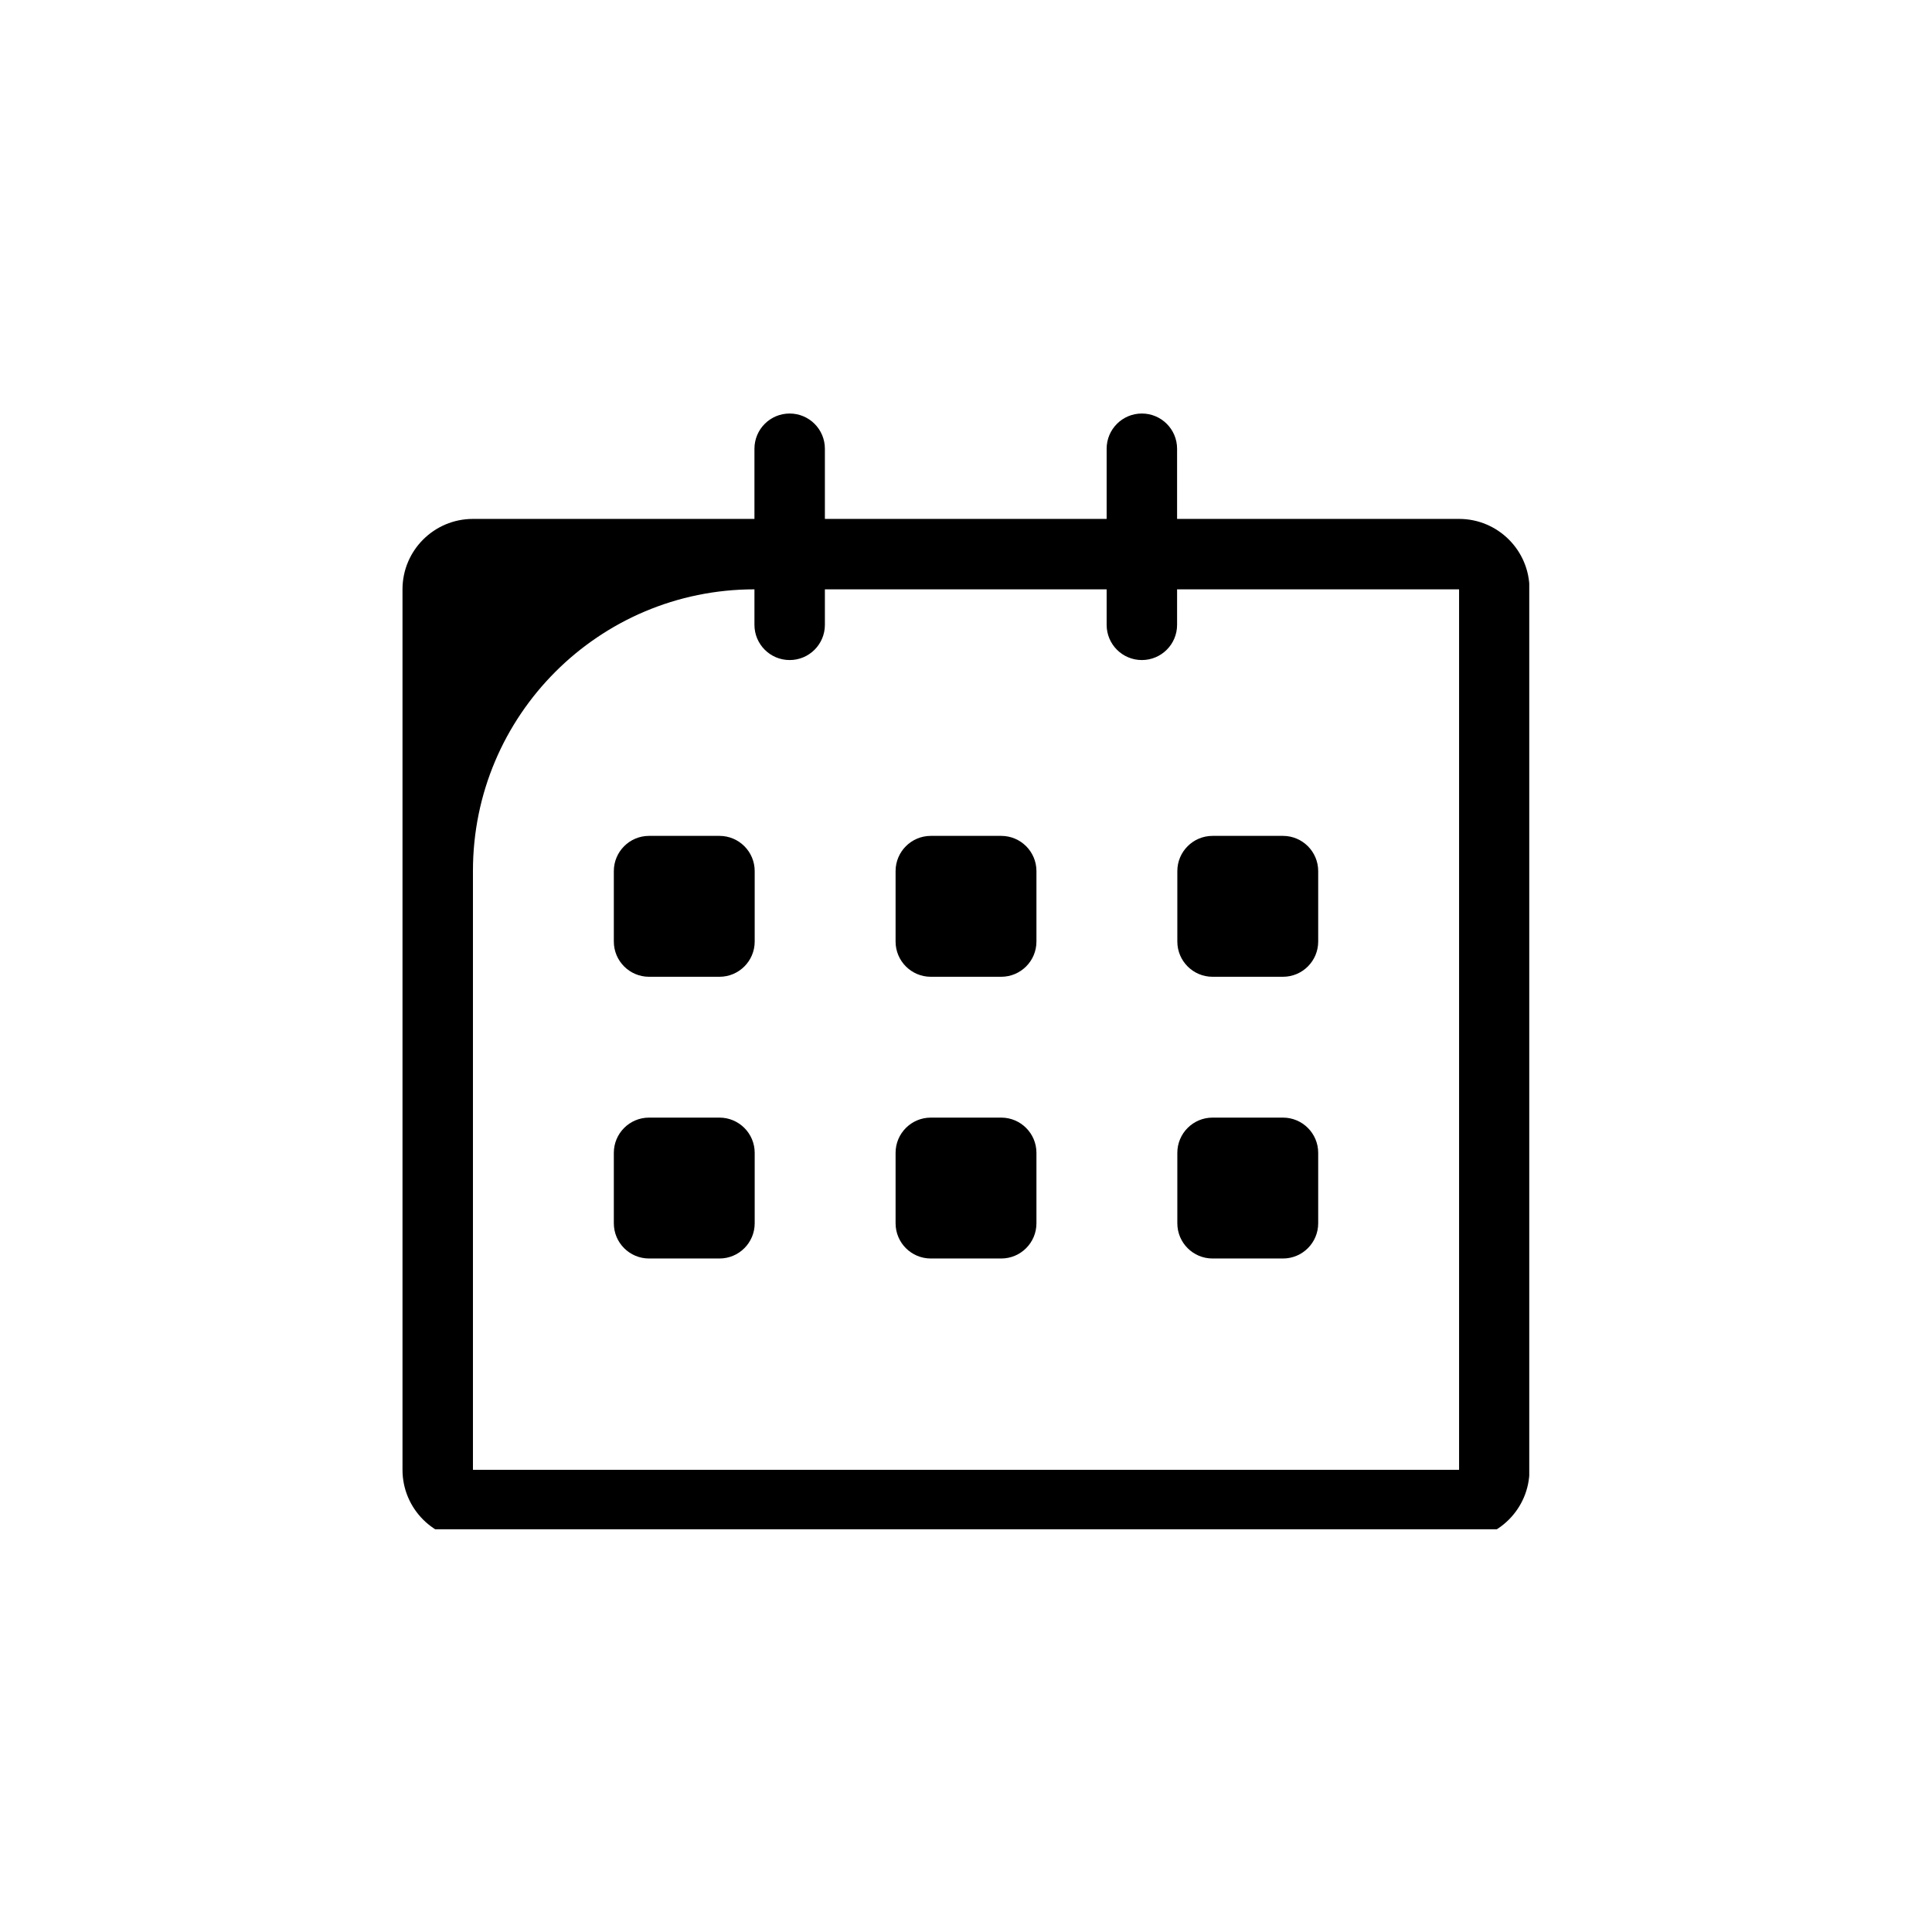 <svg width="78" height="78" viewBox="0 0 78 78" fill="none" xmlns="http://www.w3.org/2000/svg">
<g clip-path="url(#clip0_2160_19886)">
<path d="M58.907 20.95L47.522 20.95V18.117C47.522 17.331 46.885 16.695 46.1 16.695C45.314 16.695 44.678 17.331 44.678 18.117V20.95H33.303V18.117C33.303 17.331 32.666 16.695 31.881 16.695C31.095 16.695 30.459 17.331 30.459 18.117V20.95H19.094C17.524 20.95 16.25 22.223 16.25 23.793V59.34C16.25 60.911 17.524 62.184 19.094 62.184H58.907C60.477 62.184 61.75 60.911 61.75 59.34V23.793C61.75 22.224 60.477 20.95 58.907 20.95ZM58.907 59.34H19.094V35.158C19.094 28.882 24.182 23.793 30.459 23.793V25.226C30.459 26.012 31.095 26.648 31.881 26.648C32.666 26.648 33.303 26.012 33.303 25.226V23.794H44.678V25.227C44.678 26.012 45.314 26.648 46.1 26.648C46.885 26.648 47.522 26.012 47.522 25.227V23.794H58.907V59.34ZM48.953 39.435H51.797C52.582 39.435 53.219 38.798 53.219 38.013V35.169C53.219 34.384 52.582 33.747 51.797 33.747H48.953C48.169 33.747 47.532 34.384 47.532 35.169V38.013C47.532 38.798 48.169 39.435 48.953 39.435ZM48.953 50.809H51.797C52.582 50.809 53.219 50.173 53.219 49.387V46.543C53.219 45.758 52.582 45.121 51.797 45.121H48.953C48.169 45.121 47.532 45.758 47.532 46.543V49.387C47.532 50.173 48.169 50.809 48.953 50.809ZM40.422 45.121H37.578C36.794 45.121 36.157 45.758 36.157 46.543V49.387C36.157 50.173 36.794 50.809 37.578 50.809H40.422C41.207 50.809 41.844 50.173 41.844 49.387V46.543C41.844 45.759 41.207 45.121 40.422 45.121ZM40.422 33.747H37.578C36.794 33.747 36.157 34.384 36.157 35.169V38.013C36.157 38.798 36.794 39.435 37.578 39.435H40.422C41.207 39.435 41.844 38.798 41.844 38.013V35.169C41.844 34.383 41.207 33.747 40.422 33.747ZM29.047 33.747H26.203C25.419 33.747 24.782 34.384 24.782 35.169V38.013C24.782 38.798 25.419 39.435 26.203 39.435H29.047C29.832 39.435 30.469 38.798 30.469 38.013V35.169C30.469 34.383 29.832 33.747 29.047 33.747ZM29.047 45.121H26.203C25.419 45.121 24.782 45.758 24.782 46.543V49.387C24.782 50.173 25.419 50.809 26.203 50.809H29.047C29.832 50.809 30.469 50.173 30.469 49.387V46.543C30.469 45.759 29.832 45.121 29.047 45.121Z" fill="black"/>
</g>
<defs>
<clipPath id="clip0_2160_19886">
<rect width="45.129" height="45.129" fill="white" transform="translate(16.25 16.25) scale(1.008)"/>
</clipPath>
</defs>
</svg>
